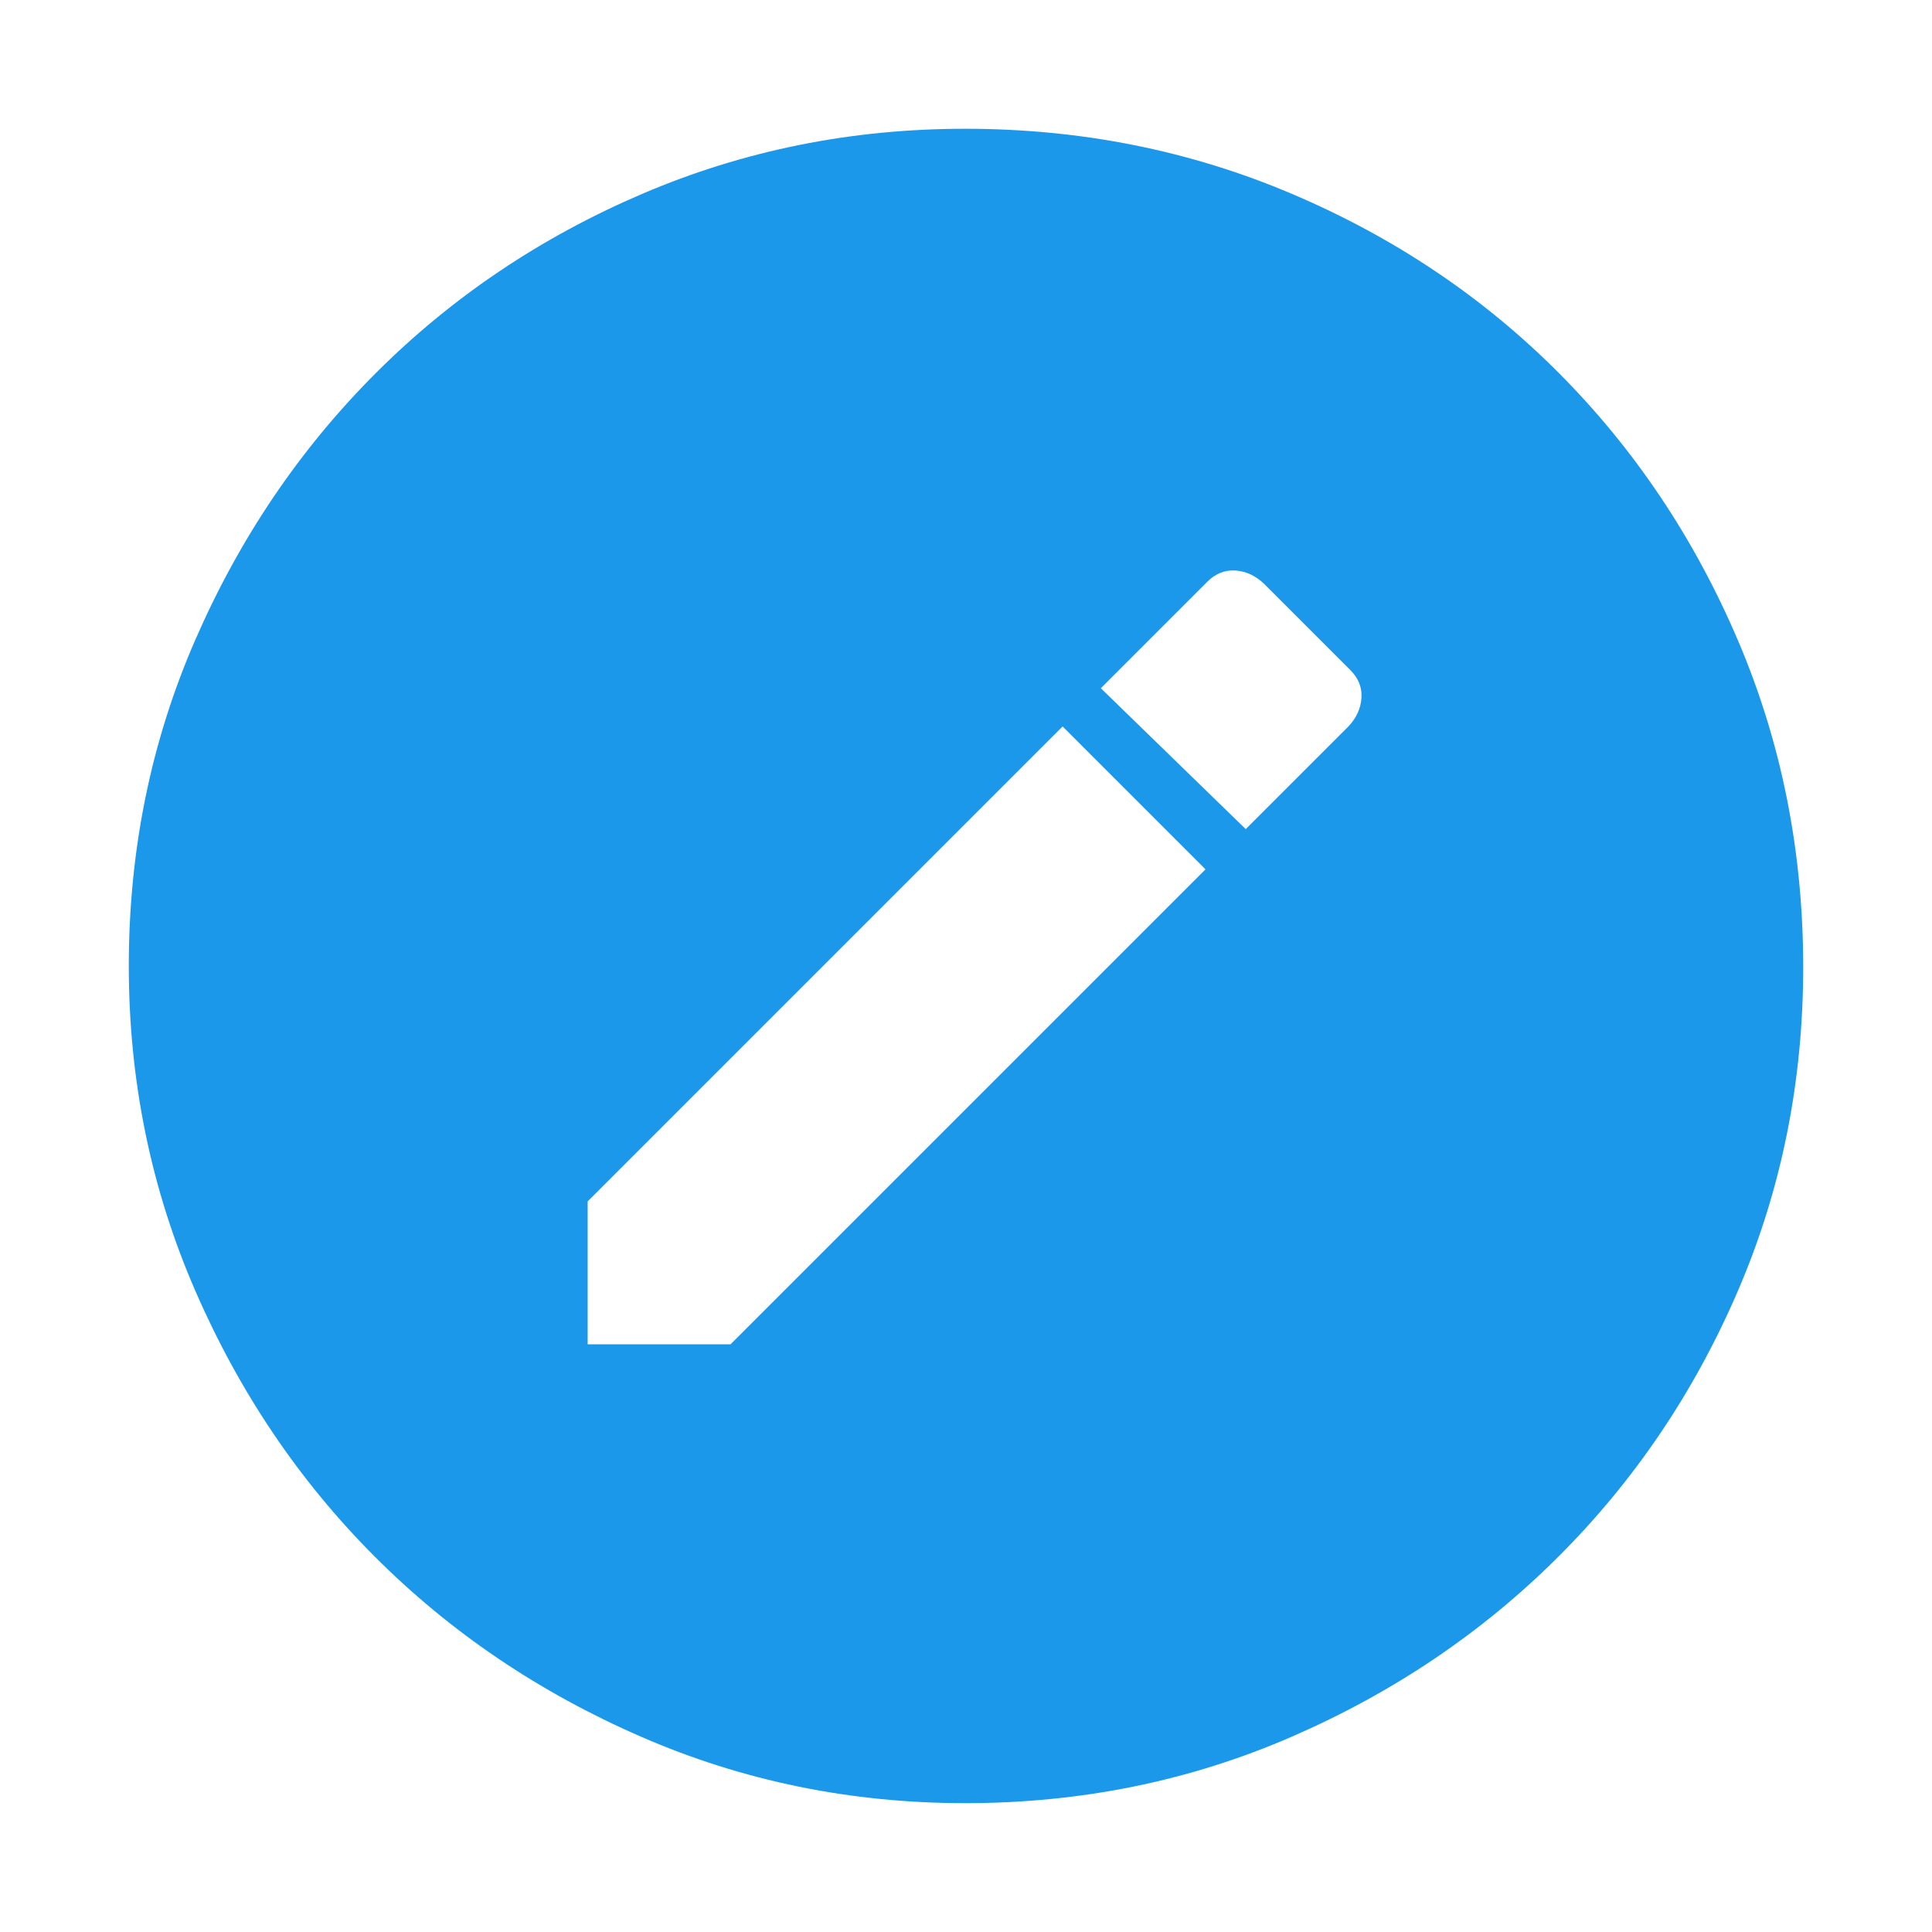 <svg width="48" height="48" viewBox="0 0 48 48" fill="none" xmlns="http://www.w3.org/2000/svg">
<path d="M14.6 33.399H18.15L29.95 21.599L26.4 18.049L14.6 29.849V33.399ZM30.95 20.599L33.5 18.049C33.7 17.837 33.808 17.601 33.825 17.34C33.842 17.079 33.75 16.849 33.55 16.649L31.4 14.499C31.188 14.299 30.951 14.191 30.691 14.174C30.43 14.158 30.2 14.249 30 14.449L27.35 17.099L30.95 20.599ZM23.977 44.799C21.138 44.799 18.454 44.249 15.926 43.148C13.398 42.048 11.195 40.559 9.318 38.681C7.441 36.804 5.952 34.599 4.851 32.067C3.75 29.534 3.2 26.845 3.2 23.999C3.2 21.123 3.751 18.421 4.854 15.892C5.957 13.363 7.451 11.155 9.338 9.268C11.225 7.382 13.429 5.899 15.949 4.819C18.469 3.739 21.146 3.199 23.978 3.199C26.855 3.199 29.564 3.739 32.103 4.819C34.643 5.899 36.852 7.382 38.731 9.269C40.61 11.156 42.092 13.367 43.175 15.901C44.258 18.436 44.8 21.144 44.8 24.026C44.8 26.875 44.26 29.555 43.18 32.066C42.1 34.577 40.617 36.776 38.731 38.662C36.845 40.548 34.634 42.043 32.1 43.145C29.566 44.248 26.858 44.799 23.977 44.799Z" fill="#1C98EB"/>
</svg>
